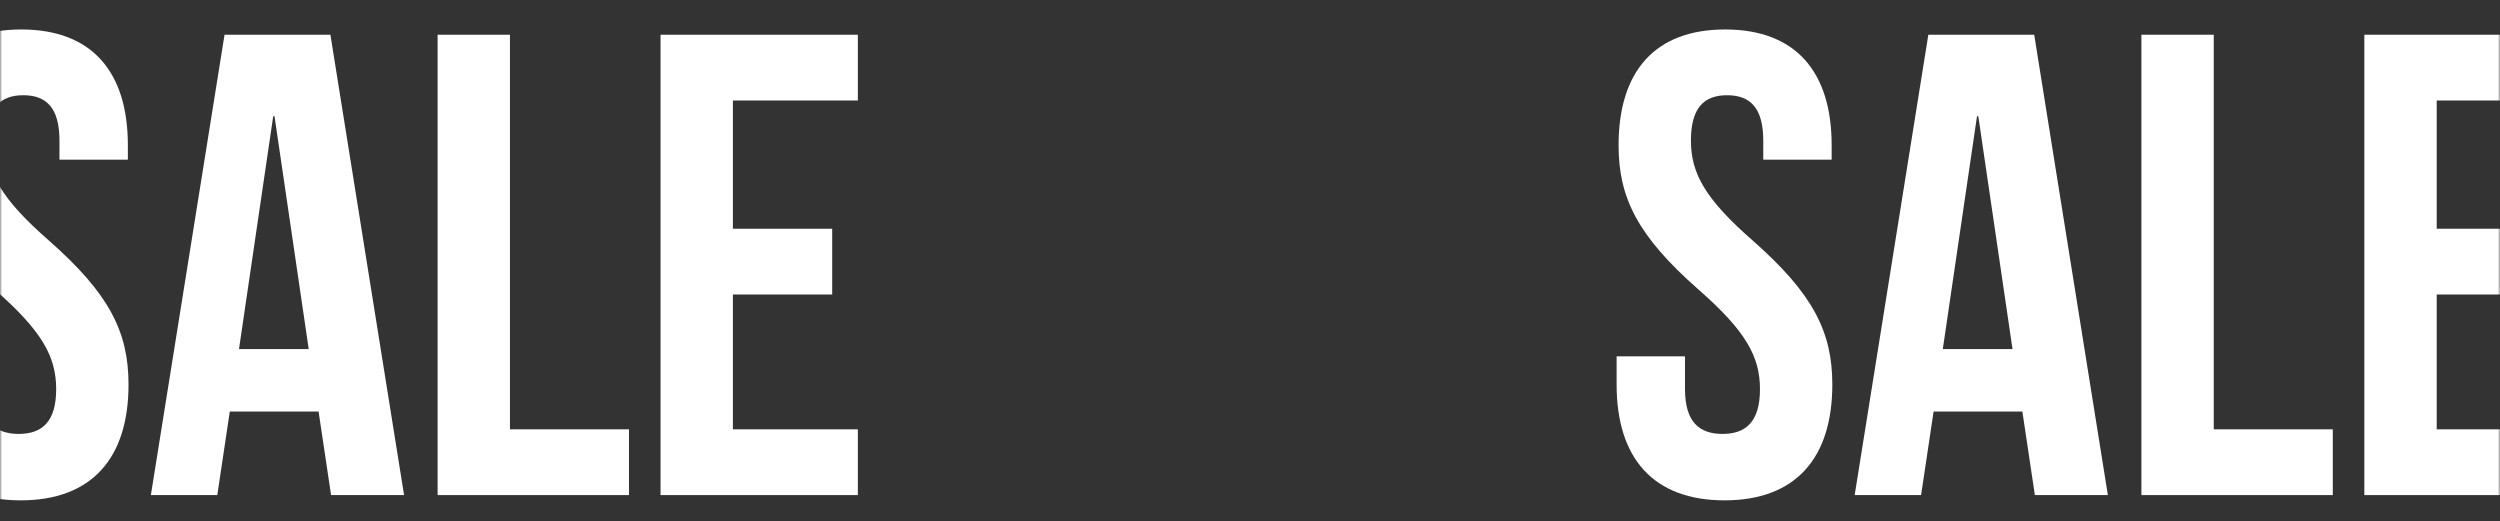 <svg width="566" height="118" viewBox="0 0 566 118" fill="none" xmlns="http://www.w3.org/2000/svg">
<rect x="0" y="0" width="566" height="118" fill="#333333" stroke="none"/>
<mask id="mask0_12214_194" style="mask-type:alpha" maskUnits="userSpaceOnUse" x="0" y="0" width="566" height="118">
<rect width="566" height="118" fill="#D9D9D9"/>
</mask>
<g mask="url(#mask0_12214_194)">
<path d="M390.567 6.672C406.499 6.672 414.688 16.201 414.688 32.876L414.688 36.152L399.203 36.152L399.203 31.834C399.203 24.389 396.225 21.561 391.014 21.561C385.803 21.561 382.825 24.389 382.825 31.834C382.825 39.278 386.101 45.086 396.821 54.466C410.519 66.526 414.837 75.162 414.837 87.073C414.837 103.749 406.5 113.279 390.419 113.279C374.338 113.279 366 103.75 366 87.074L366 80.672L381.485 80.672L381.485 88.117C381.485 95.561 384.761 98.241 389.972 98.241C395.184 98.241 398.459 95.561 398.459 88.117C398.459 80.672 395.184 74.865 384.463 65.485C370.765 53.424 366.447 44.788 366.447 32.876C366.447 16.201 374.636 6.672 390.567 6.672Z" fill="white"/>
<path d="M439.851 79.034L455.634 79.034L447.891 26.326L447.593 26.326L439.851 79.034ZM477.223 112.088L460.695 112.088L457.866 93.178L437.766 93.178L434.936 112.088L419.898 112.088L436.575 7.862L460.546 7.862L477.222 112.088L477.223 112.088Z" fill="white"/>
<path d="M484.815 7.862L501.194 7.862L501.194 97.199L528.143 97.199L528.143 112.088L484.815 112.088L484.815 7.862Z" fill="white"/>
<path d="M535.289 7.862L535.289 112.088L579.957 112.088L579.957 97.199L551.668 97.199L551.668 66.675L574.15 66.675L574.15 51.786L551.668 51.786L551.668 22.752L579.957 22.752L579.957 7.862L535.289 7.862Z" fill="white"/>
<path d="M4.827 6.672C20.759 6.672 28.948 16.201 28.948 32.876L28.948 36.152L13.463 36.152L13.463 31.834C13.463 24.389 10.485 21.561 5.274 21.561C0.062 21.561 -2.916 24.389 -2.916 31.834C-2.916 39.279 0.36 45.086 11.081 54.466C24.779 66.526 29.097 75.162 29.097 87.073C29.097 103.75 20.759 113.279 4.678 113.279C-11.403 113.279 -19.74 103.75 -19.74 87.074L-19.74 80.672L-4.255 80.672L-4.255 88.117C-4.255 95.561 -0.979 98.241 4.232 98.241C9.443 98.241 12.719 95.561 12.719 88.117C12.719 80.672 9.443 74.865 -1.277 65.485C-14.976 53.424 -19.294 44.789 -19.294 32.876C-19.294 16.201 -11.105 6.672 4.827 6.672Z" fill="white"/>
<path d="M54.11 79.034L69.893 79.034L62.151 26.326L61.853 26.326L54.11 79.034ZM91.483 112.088L74.955 112.088L72.126 93.179L52.025 93.179L49.196 112.088L34.157 112.088L50.834 7.863L74.806 7.863L91.482 112.088L91.483 112.088Z" fill="white"/>
<path d="M99.075 7.863L115.453 7.863L115.453 97.199L142.403 97.199L142.403 112.088L99.075 112.088L99.075 7.863Z" fill="white"/>
<path d="M149.548 7.863L149.548 112.088L194.217 112.088L194.217 97.199L165.927 97.199L165.927 66.675L188.409 66.675L188.409 51.787L165.927 51.787L165.927 22.752L194.217 22.752L194.217 7.863L149.548 7.863Z" fill="white"/>
</g>
</svg>
